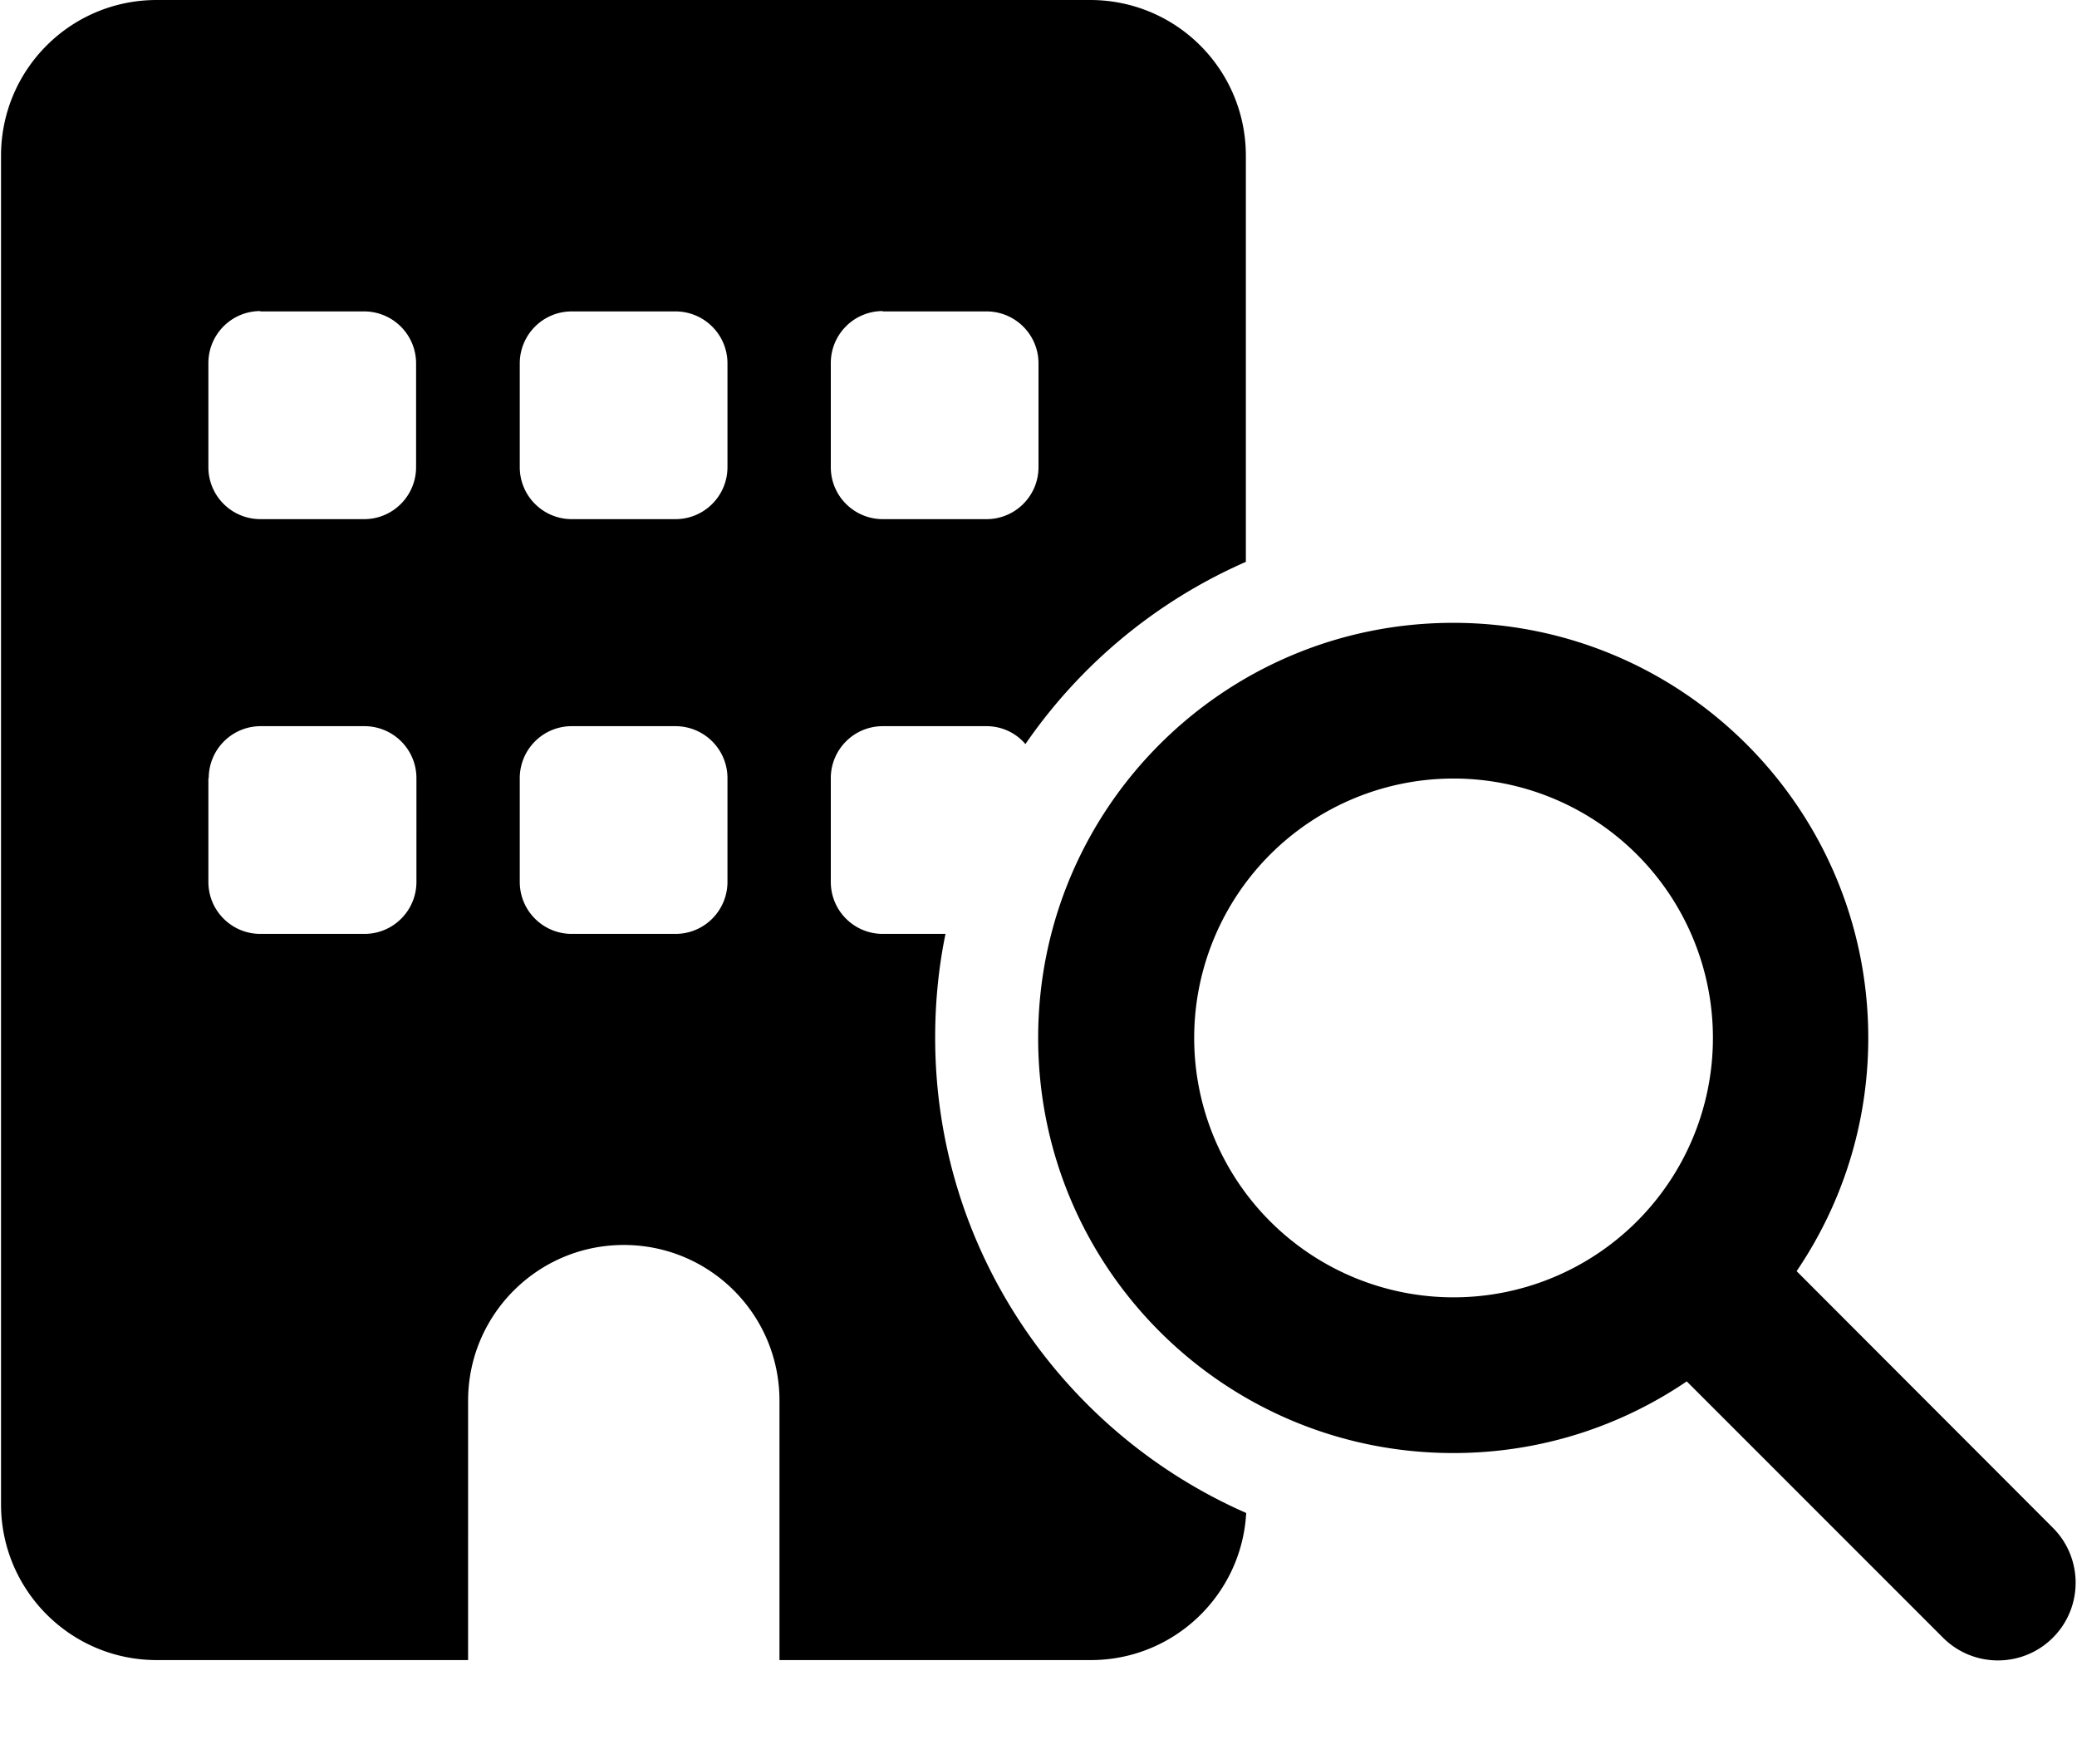 <svg xmlns="http://www.w3.org/2000/svg" viewBox="0 0 603 512"><!--! Font Awesome Pro 6.5.2 by @fontawesome - https://fontawesome.com License - https://fontawesome.com/license (Commercial License) Copyright 2024 Fonticons, Inc. --><path d="M45.5 0C20.5 0 .3 20.2 .3 45.2V436.7c0 24.9 20.2 45.2 45.2 45.2h90.4V406.6c0-24.9 20.2-45.2 45.2-45.2s45.2 20.2 45.2 45.2v75.3h90.4c24.1 0 43.8-18.9 45.1-42.7c-53.1-23.3-90.3-76.3-90.3-138c0-10.3 1-20.4 3-30.1H256.3c-8.3 0-15.1-6.7-15.1-15.1V225.9c0-8.3 6.7-15.1 15.1-15.1h30.1c4.5 0 8.6 2 11.3 5.2c15.9-23.1 38-41.5 64-52.9V45.2c0-25-20.2-45.2-45.2-45.2H45.5zM60.6 225.9c0-8.3 6.7-15.1 15.1-15.1h30.1c8.3 0 15.1 6.7 15.1 15.1V256c0 8.3-6.7 15.1-15.1 15.1H75.6c-8.3 0-15.1-6.7-15.1-15.1V225.9zM166 210.8h30.1c8.3 0 15.1 6.7 15.1 15.1V256c0 8.3-6.7 15.1-15.1 15.1H166c-8.3 0-15.1-6.7-15.1-15.1V225.9c0-8.3 6.7-15.1 15.1-15.1zM75.6 90.4h30.1c8.3 0 15.1 6.7 15.1 15.1v30.1c0 8.3-6.7 15.1-15.1 15.1H75.6c-8.3 0-15.1-6.7-15.1-15.1V105.4c0-8.3 6.7-15.1 15.1-15.1zm75.3 15.1c0-8.3 6.7-15.1 15.1-15.1h30.1c8.3 0 15.1 6.7 15.1 15.1v30.1c0 8.3-6.7 15.1-15.1 15.1H166c-8.3 0-15.1-6.7-15.1-15.1V105.4zM256.3 90.4h30.1c8.3 0 15.1 6.7 15.1 15.1v30.1c0 8.3-6.7 15.1-15.1 15.1H256.3c-8.3 0-15.1-6.7-15.1-15.1V105.4c0-8.3 6.7-15.1 15.1-15.1zM422 226a75.3 75.3 0 1 1 0 150.6A75.3 75.3 0 1 1 422 226zm0 195.8c25.1 0 48.4-7.7 67.7-20.8l74.4 74.4c8.8 8.8 23.1 8.8 31.9 0s8.8-23.1 0-31.9L521.6 369c13.1-19.3 20.8-42.6 20.8-67.7c0-66.5-53.9-120.5-120.5-120.5s-120.5 53.9-120.5 120.5s53.9 120.5 120.5 120.5z"/></svg>